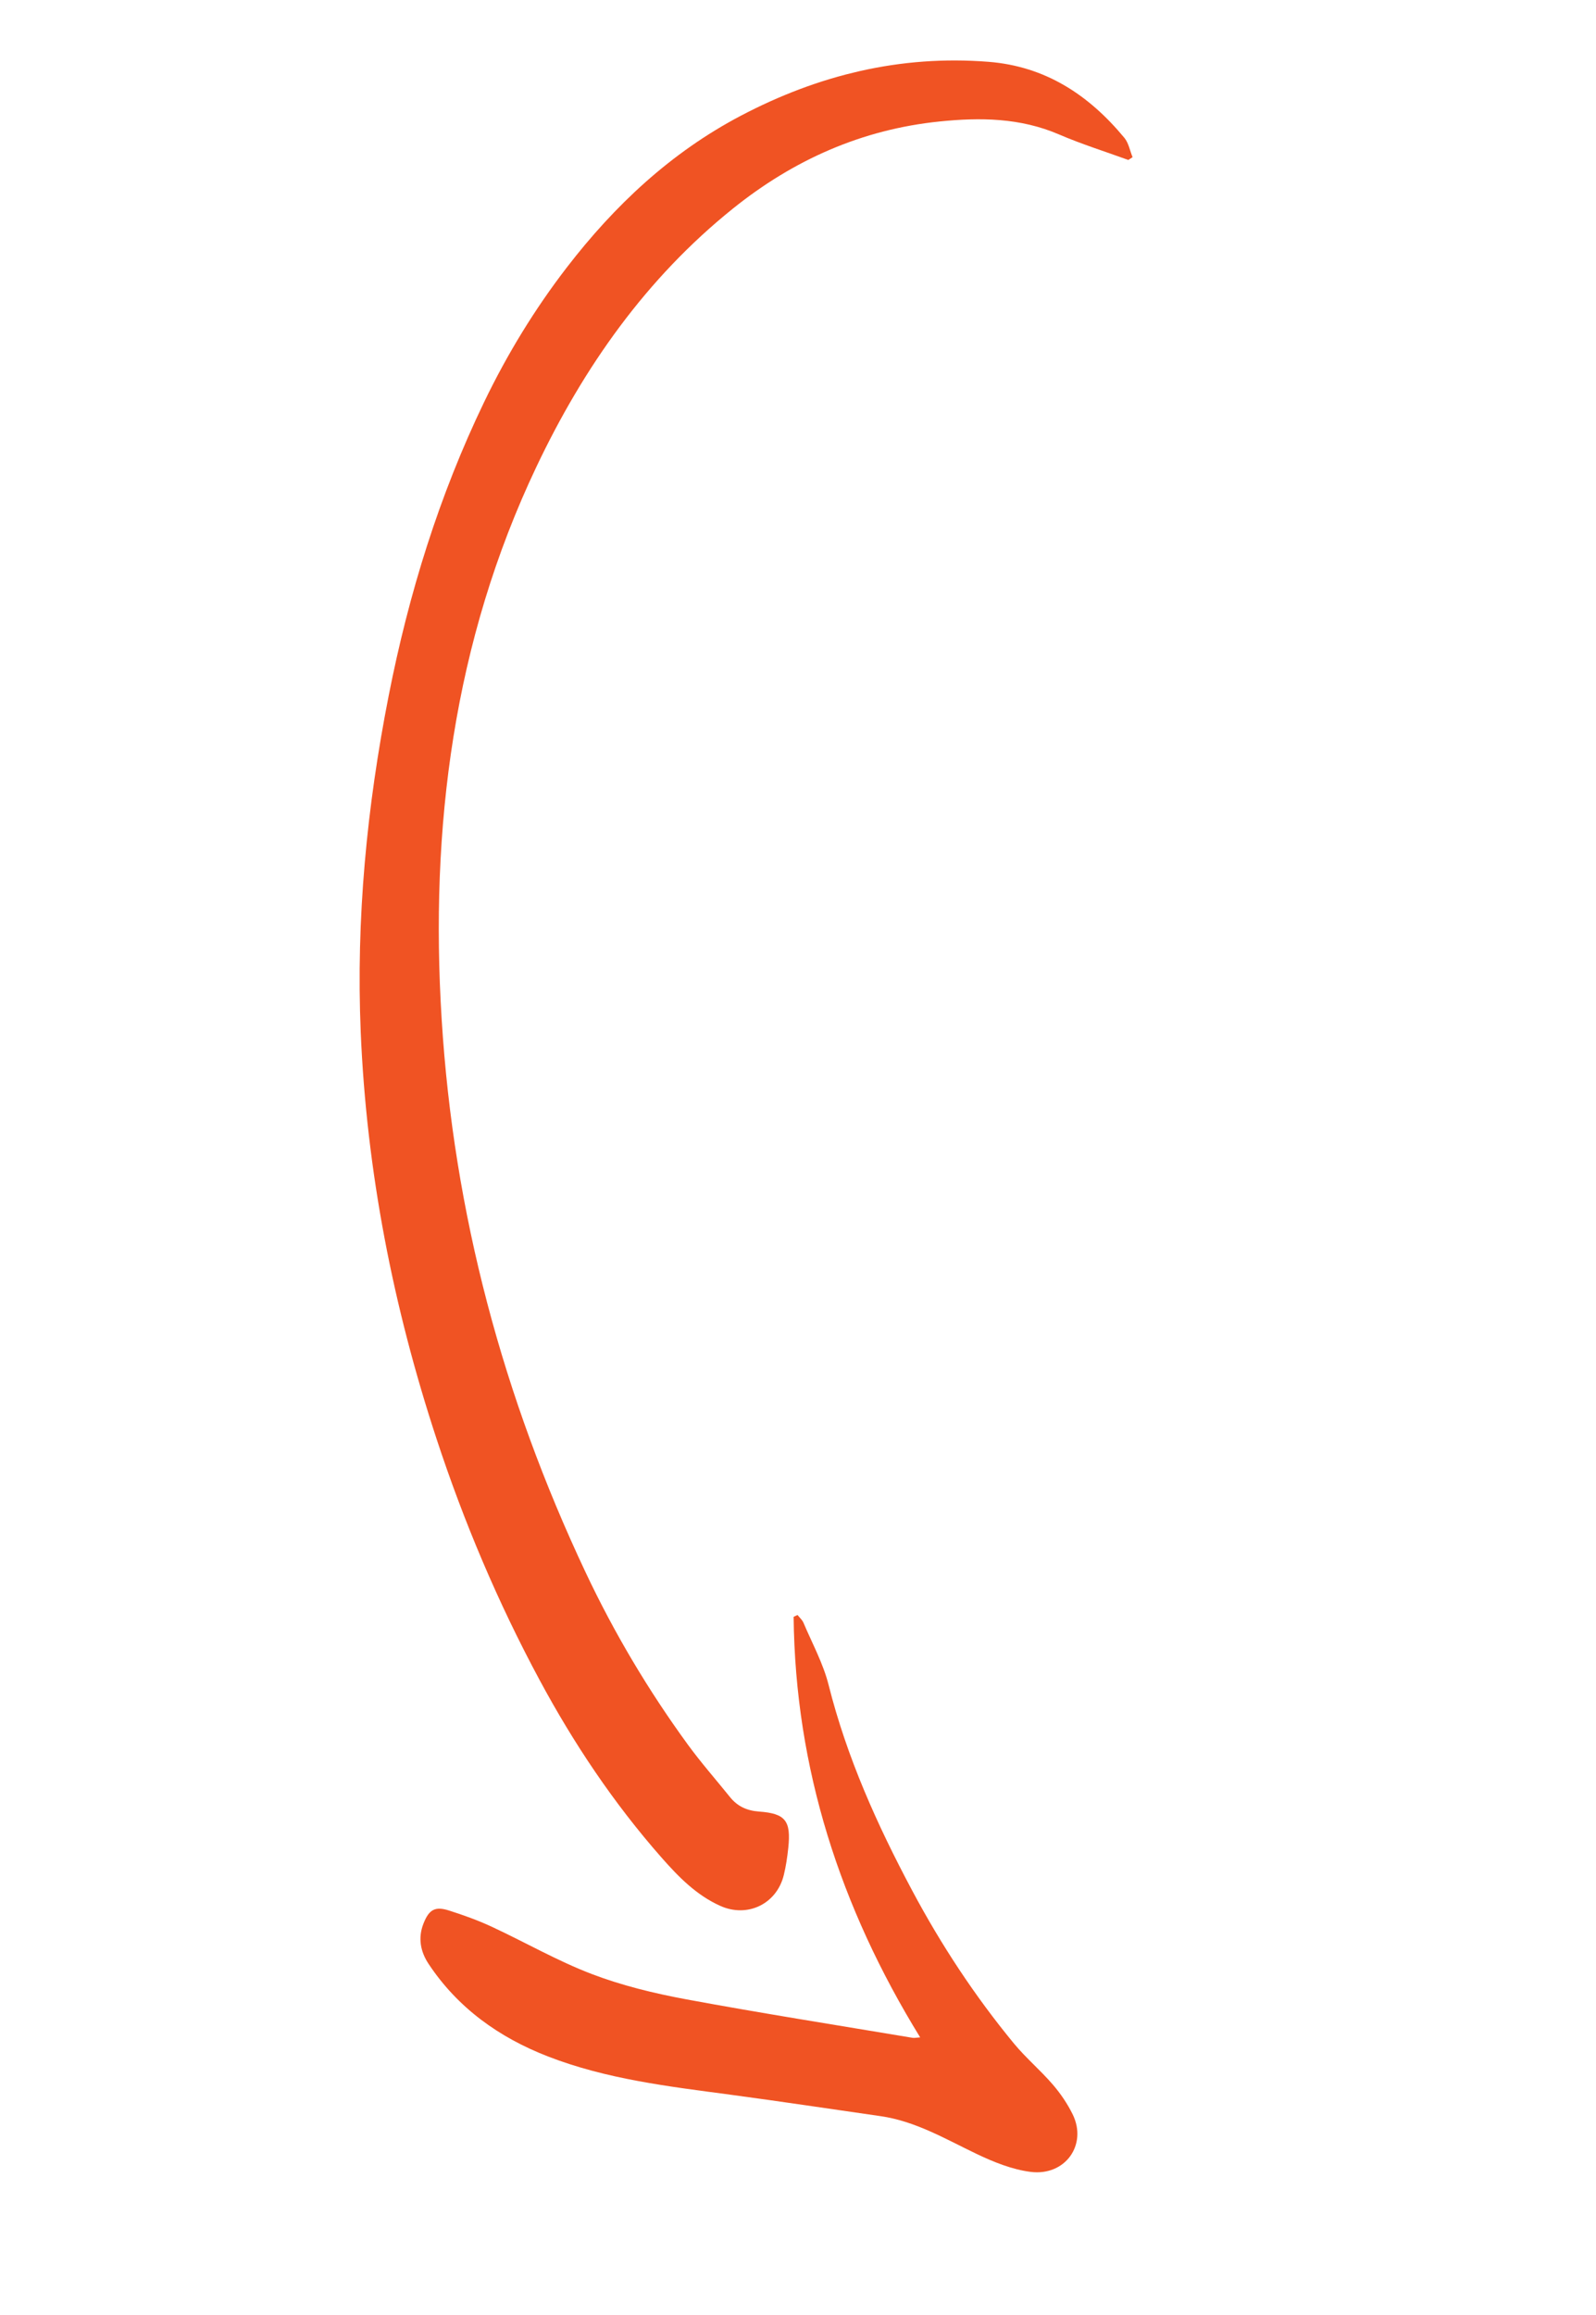 <svg width="89" height="129" viewBox="0 0 89 129" fill="none" xmlns="http://www.w3.org/2000/svg">
<g clip-path="url(#clip0_2027_523)">
<path d="M62.925 8.917C61.634 8.447 60.319 8.036 59.058 7.494C56.896 6.562 54.662 6.539 52.398 6.77C48.072 7.21 44.263 8.903 40.88 11.617C36.044 15.499 32.558 20.446 29.911 26.018C25.286 35.757 23.965 46.122 24.63 56.816C25.299 67.596 28.047 77.856 32.651 87.617C34.247 91.002 36.155 94.207 38.358 97.228C39.095 98.237 39.924 99.179 40.709 100.152C41.126 100.67 41.656 100.909 42.32 100.957C43.802 101.064 44.117 101.468 43.958 102.981C43.905 103.491 43.829 104.003 43.707 104.5C43.31 106.114 41.677 106.894 40.165 106.214C38.831 105.615 37.836 104.597 36.887 103.519C34.219 100.488 31.983 97.15 30.074 93.597C27.763 89.299 25.865 84.814 24.339 80.173C21.919 72.814 20.443 65.275 20.116 57.532C19.85 51.211 20.457 44.961 21.675 38.769C22.792 33.089 24.492 27.599 27.004 22.393C28.281 19.746 29.807 17.243 31.602 14.912C34.28 11.434 37.418 8.499 41.303 6.455C45.624 4.183 50.206 3.057 55.123 3.445C58.296 3.695 60.716 5.288 62.7 7.682C62.938 7.969 63.008 8.397 63.157 8.759L62.922 8.914L62.925 8.917Z" fill="#F05323"/>
<path d="M51.311 113.54C46.849 106.297 44.346 98.55 44.256 90.104C44.329 90.071 44.401 90.037 44.474 90.004C44.587 90.148 44.737 90.274 44.806 90.438C45.291 91.585 45.905 92.703 46.206 93.899C47.224 97.949 48.919 101.706 50.869 105.363C52.483 108.389 54.363 111.243 56.542 113.885C57.21 114.693 58.023 115.376 58.708 116.172C59.141 116.673 59.526 117.241 59.819 117.837C60.646 119.526 59.403 121.285 57.467 121.038C56.438 120.906 55.411 120.492 54.461 120.038C52.719 119.205 51.049 118.211 49.1 117.932C46.315 117.532 43.531 117.113 40.742 116.739C37.294 116.278 33.828 115.876 30.553 114.604C27.853 113.556 25.541 111.921 23.9 109.448C23.448 108.767 23.3 108.005 23.612 107.207C23.918 106.426 24.251 106.222 25.036 106.472C25.837 106.727 26.635 107.012 27.397 107.365C29.269 108.234 31.073 109.276 32.994 110.01C34.681 110.654 36.468 111.087 38.245 111.418C42.449 112.197 46.673 112.861 50.889 113.567C50.988 113.583 51.092 113.557 51.312 113.542L51.311 113.54Z" fill="#F05323"/>
</g>
<defs>
<clipPath id="clip0_2027_523">
<rect width="62.232" height="116.167" fill="white" transform="translate(0.742 15.507) rotate(-13.744)"/>
</clipPath>
</defs>
</svg>
